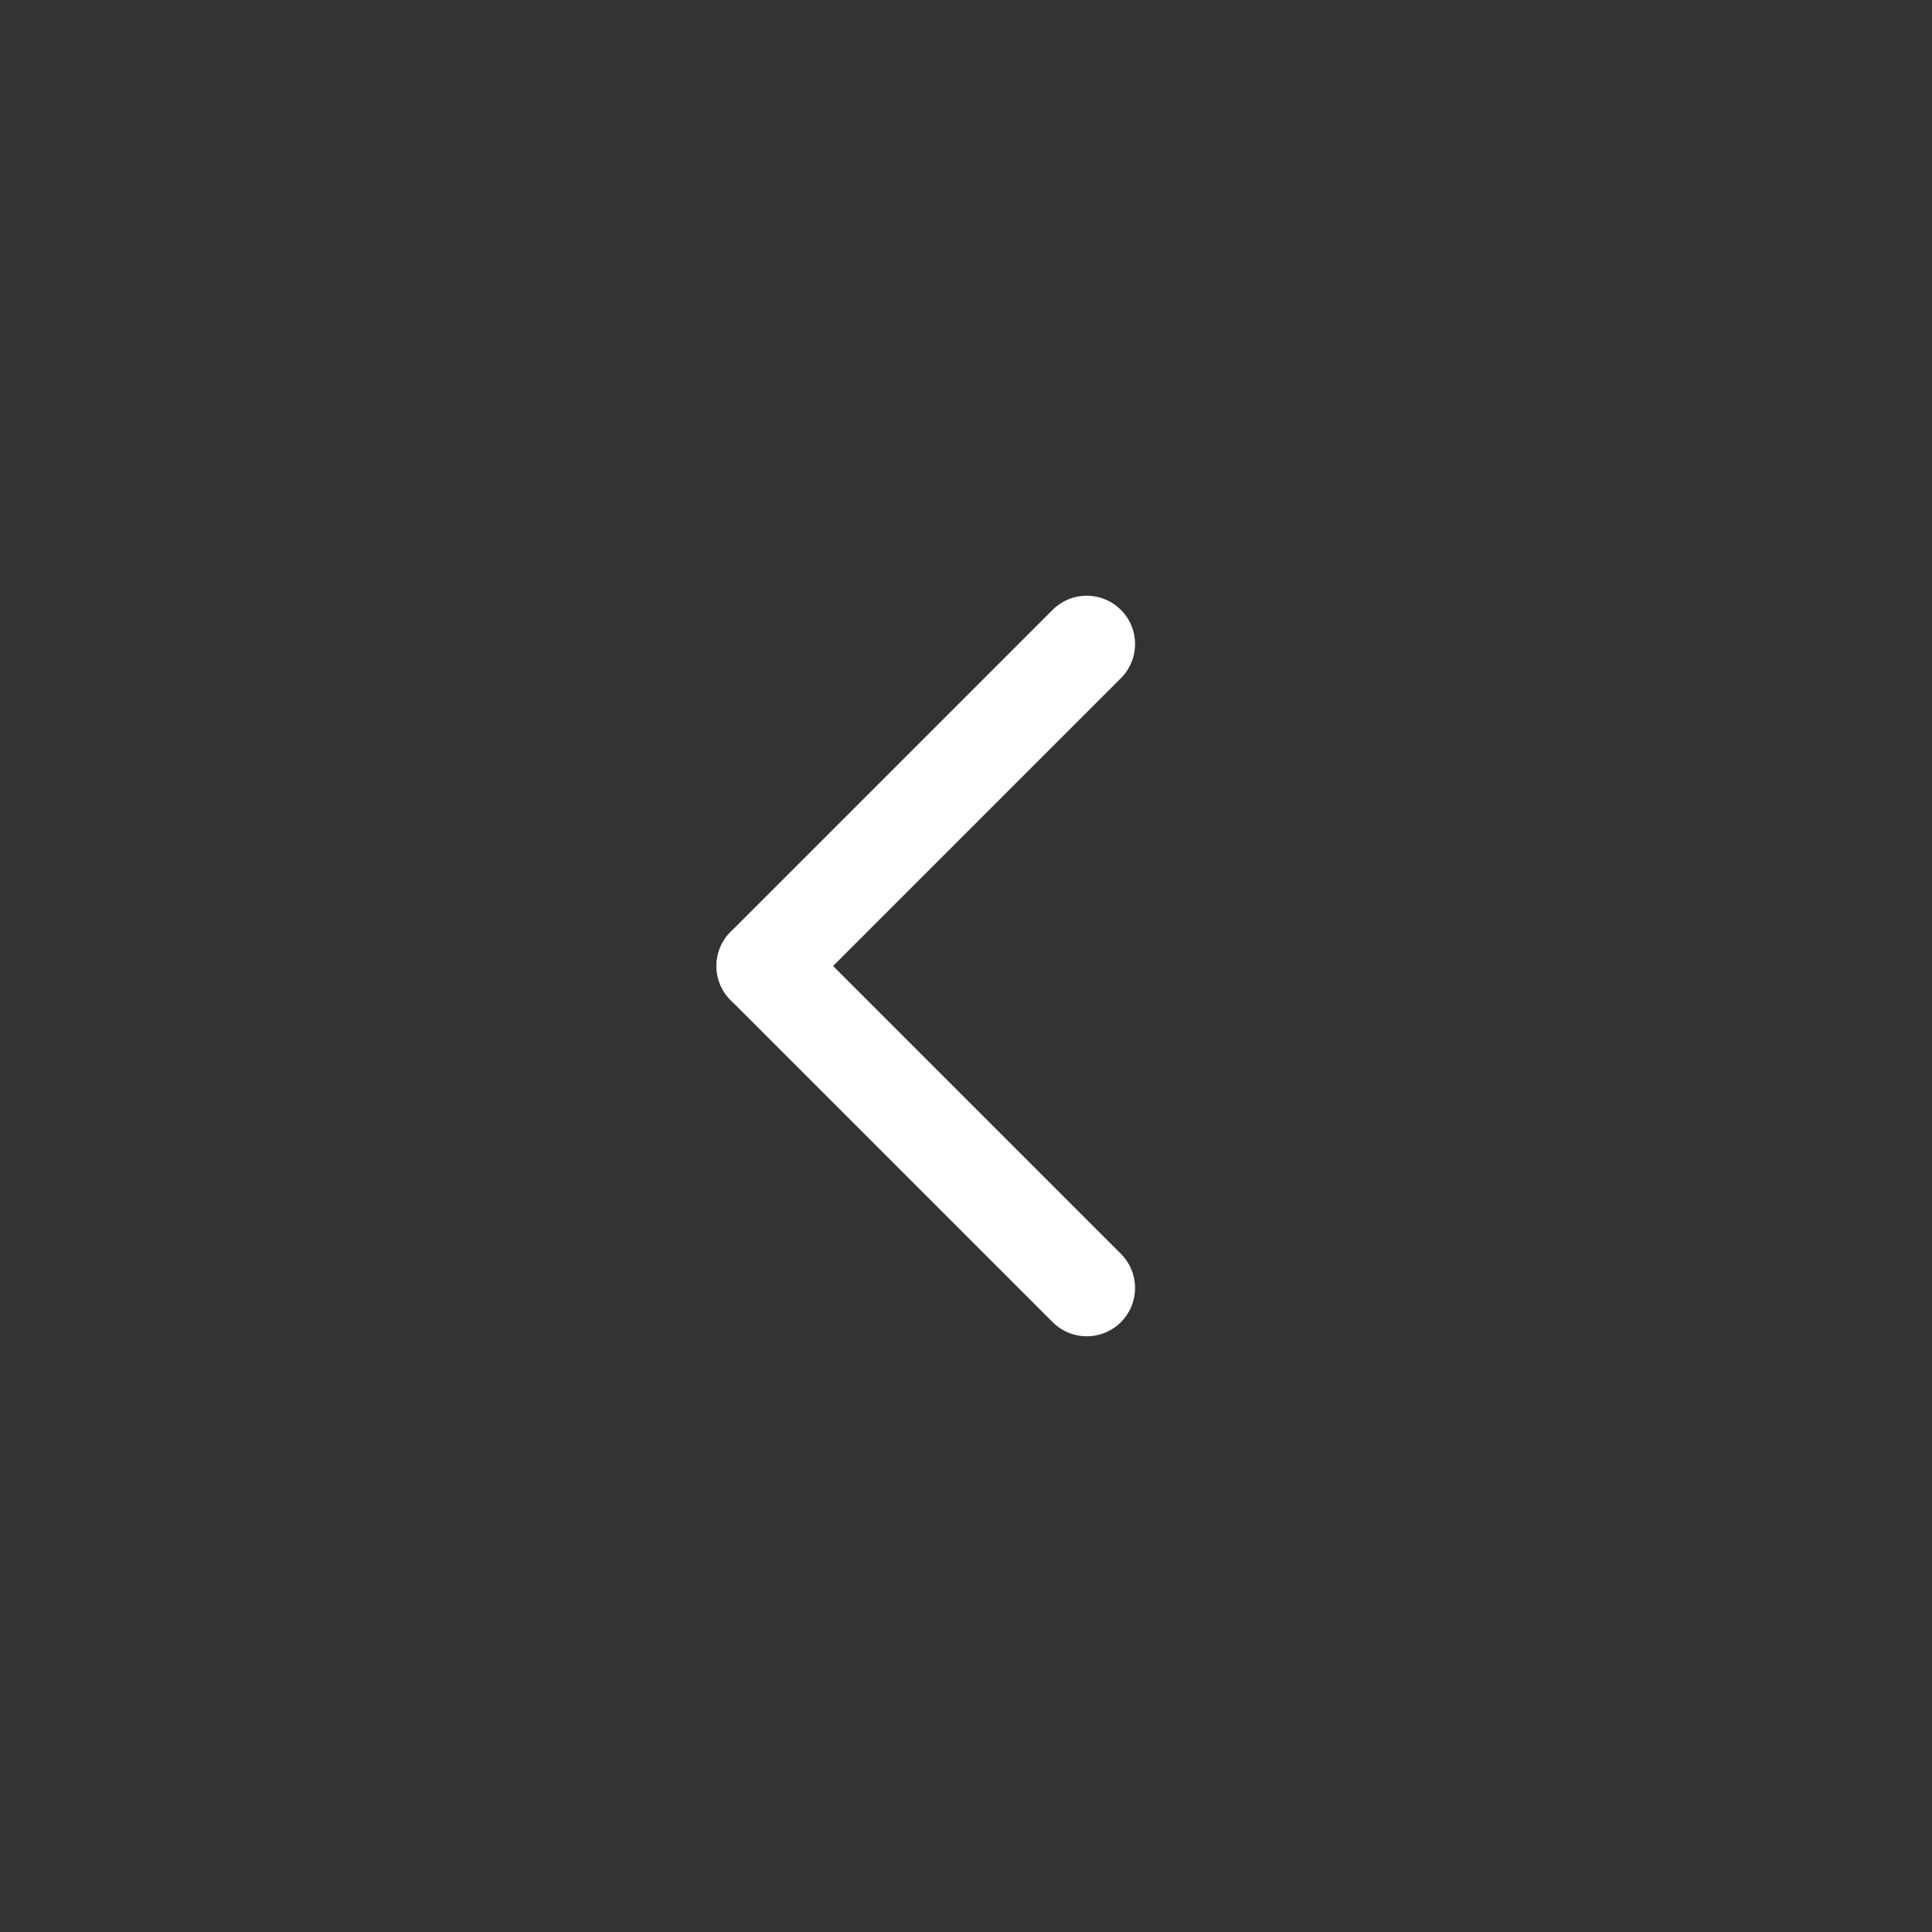 <svg width="32" height="32" viewBox="0 0 32 32" fill="none" xmlns="http://www.w3.org/2000/svg">
<rect x="0" y="0" width="32" height="32" fill="#333333" stroke="none"/>
<path d="M18 21.333L12.667 16" stroke="white" stroke-width="1.6" stroke-linecap="round" stroke-linejoin="round"/>
<path d="M18 10.667L12.667 16" stroke="white" stroke-width="1.6" stroke-linecap="round" stroke-linejoin="round"/>
</svg>
